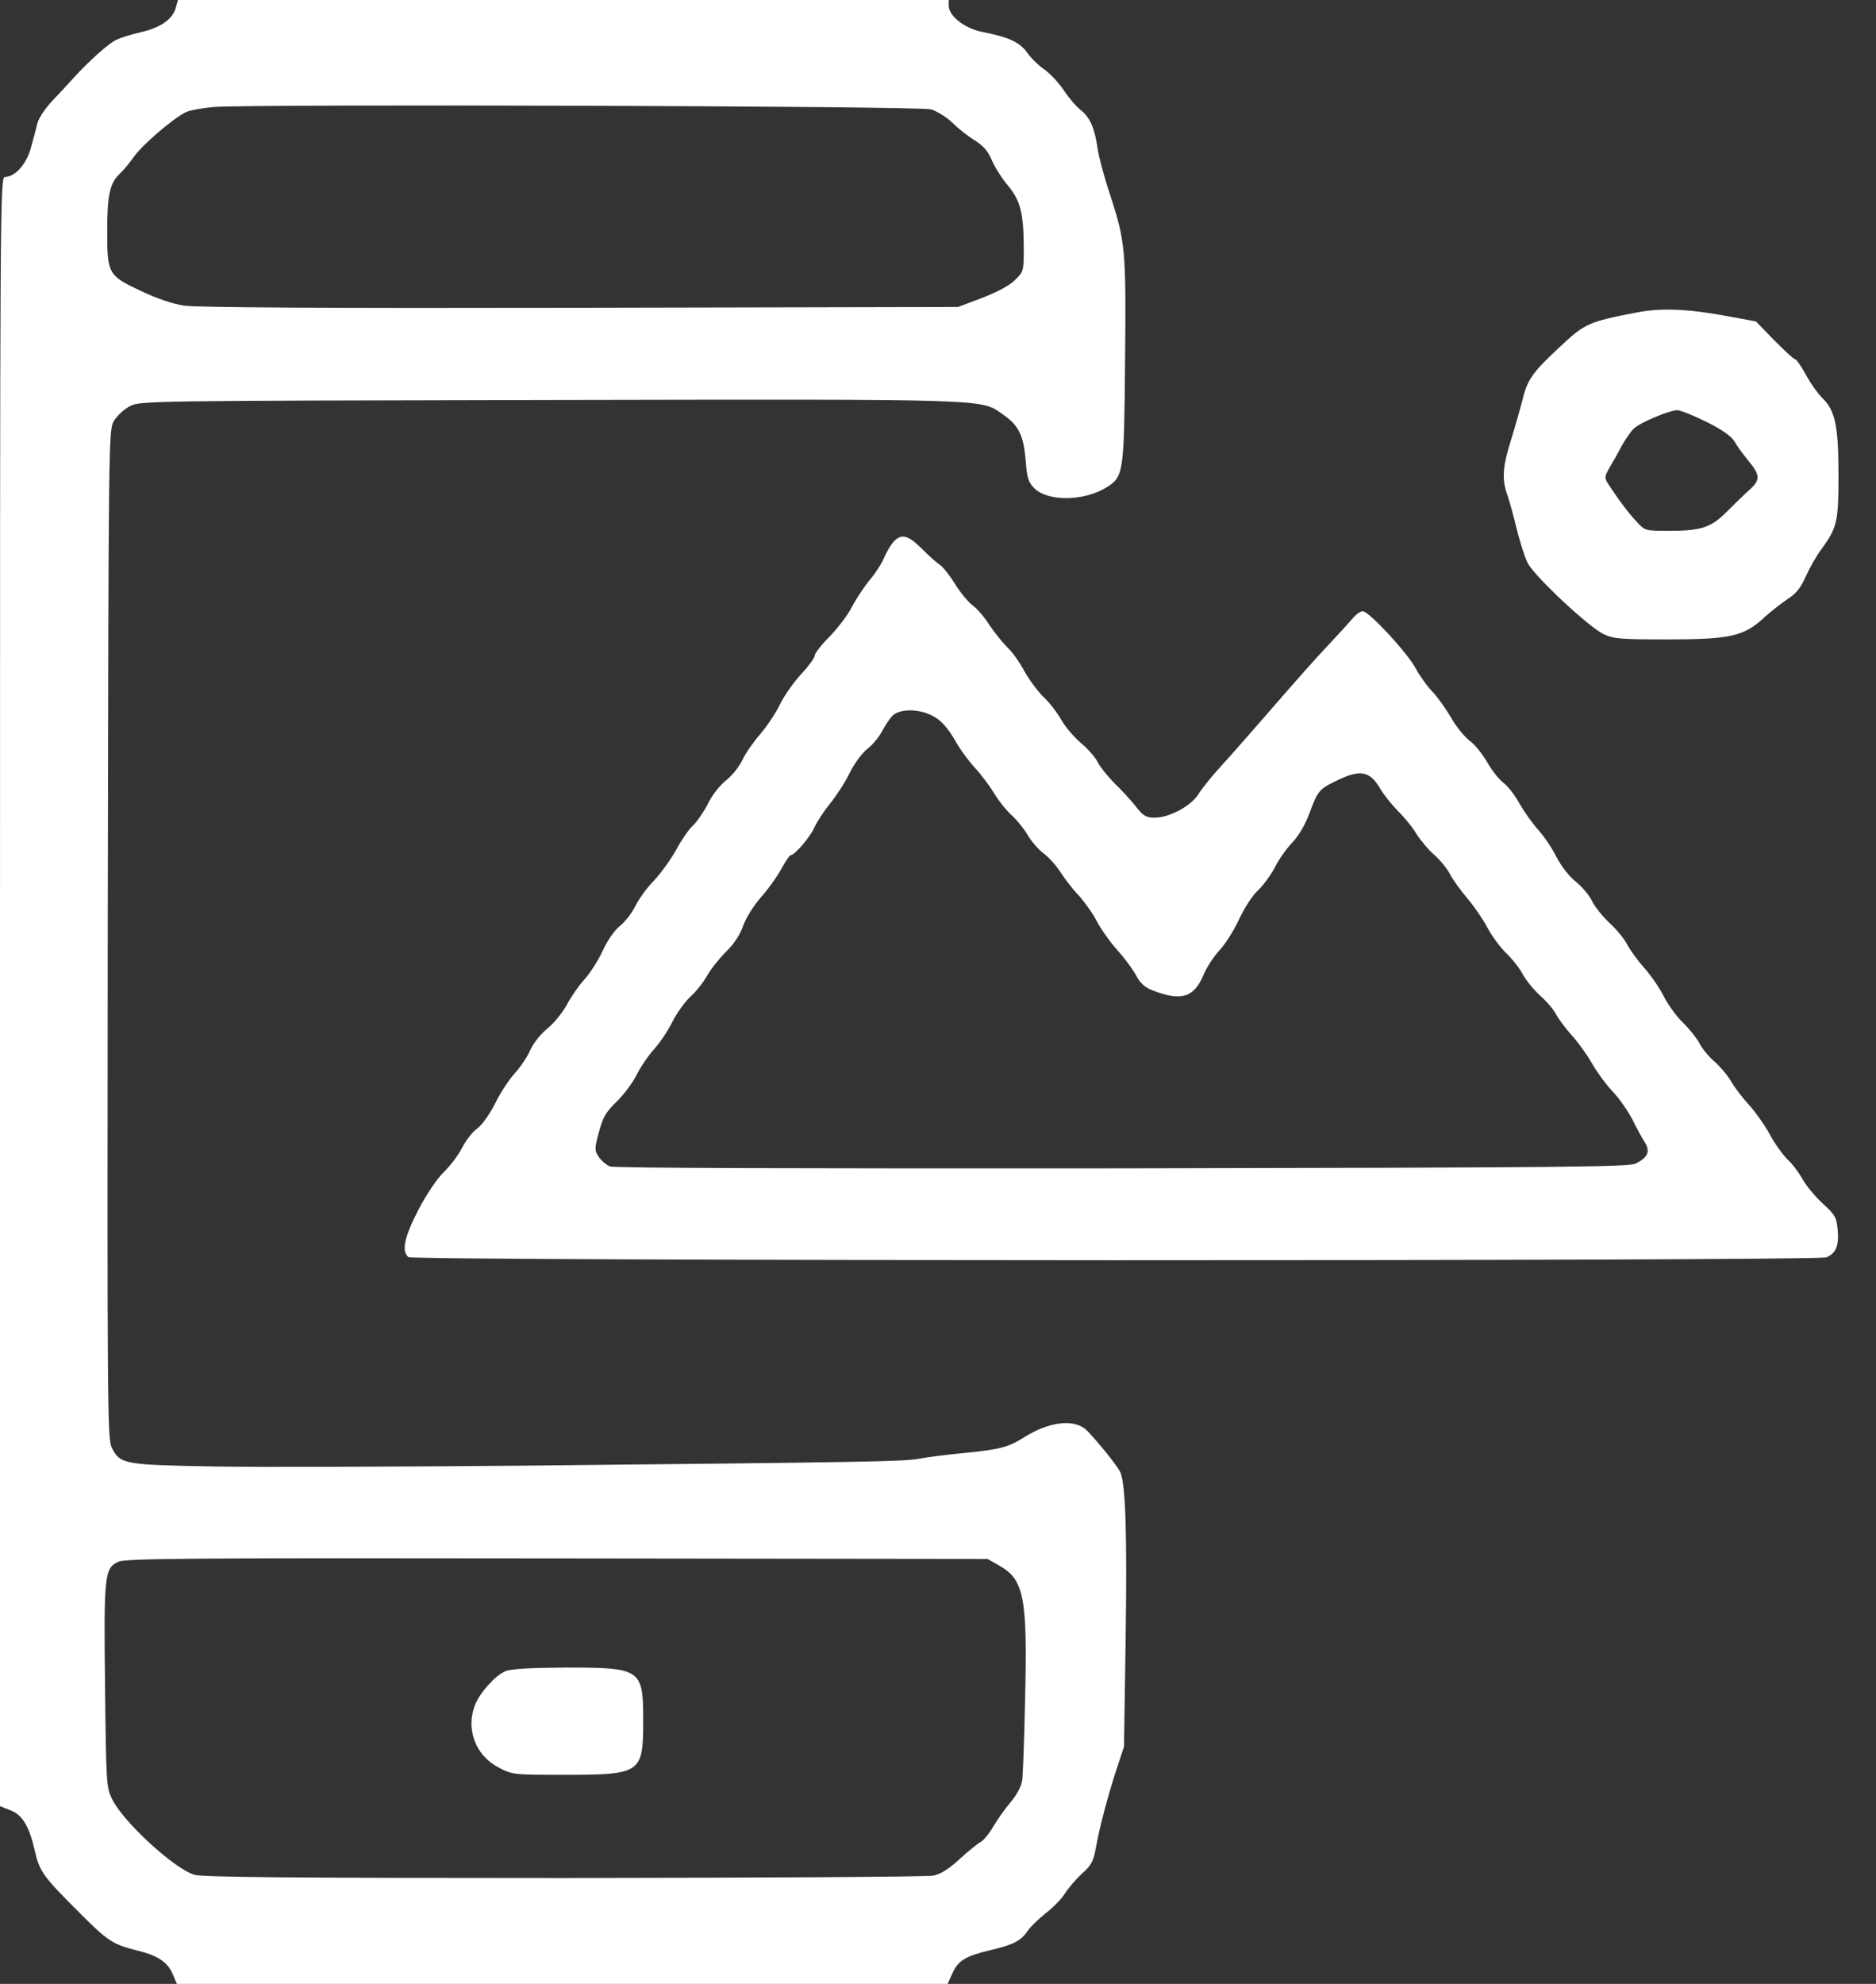  <svg version="1.0" xmlns="http://www.w3.org/2000/svg" width="700pt" height="740pt" viewBox="0 0 700 740" preserveAspectRatio="xMidYMid meet">
<rect x="0" y="0" width="700" height="740" fill="#333333" stroke="none"/>
<g transform="translate(0,740) scale(0.1,-0.1)" fill="#ffffff" stroke="none">
<path d="M655 7368 c-13 -42 -60 -73 -133 -89 -31 -7 -70 -19 -87 -27 -30 -14
-99 -76 -159 -141 -17 -19 -52 -57 -78 -84 -27 -28 -52 -65 -58 -85 -5 -21
-16 -62 -25 -94 -16 -60 -59 -108 -96 -108 -19 0 -19 -47 -19 -3038 l0 -3039
40 -16 c44 -17 69 -59 90 -151 17 -75 32 -96 151 -215 122 -123 137 -133 233
-157 77 -19 113 -44 132 -91 l14 -33 1438 0 1438 0 18 40 c21 47 49 64 142 86
83 19 114 35 138 71 10 15 41 45 67 66 27 20 60 54 73 75 13 20 42 54 64 74
34 30 42 46 51 95 14 79 44 191 77 293 l28 85 6 390 c6 409 0 597 -21 636 -13
25 -76 103 -121 151 -45 47 -140 38 -238 -24 -57 -36 -90 -45 -225 -58 -60 -6
-135 -15 -165 -21 -60 -11 -199 -13 -1475 -26 -467 -4 -987 -6 -1155 -3 -339
6 -351 8 -383 70 -16 33 -17 140 -15 1915 3 1868 3 1880 23 1915 12 19 38 44
60 55 39 20 63 20 1569 23 1676 3 1603 5 1691 -56 56 -39 74 -76 82 -168 5
-67 10 -83 33 -106 50 -49 184 -48 267 3 66 41 67 51 71 469 4 419 2 447 -58
630 -21 63 -41 139 -45 169 -10 72 -29 115 -62 140 -16 12 -44 45 -63 73 -19
29 -52 64 -72 78 -21 14 -50 42 -64 62 -29 41 -69 59 -169 79 -66 13 -125 59
-125 98 l0 21 -1438 0 -1438 0 -9 -32z m2819 -376 c21 -6 57 -28 80 -50 22
-22 60 -52 84 -66 31 -20 49 -40 63 -74 11 -26 38 -68 59 -93 47 -56 59 -102
60 -228 0 -92 0 -93 -32 -125 -21 -21 -66 -45 -123 -67 l-90 -34 -1410 -3
c-940 -2 -1433 1 -1478 8 -42 6 -103 27 -162 55 -121 57 -125 64 -125 222 0
136 10 180 46 214 14 13 39 43 55 66 29 41 137 135 189 163 14 8 63 17 110 21
149 11 2630 4 2674 -9z m255 -5432 c92 -52 105 -118 96 -495 -3 -148 -8 -287
-11 -307 -4 -23 -20 -53 -43 -80 -20 -24 -49 -64 -64 -90 -15 -26 -37 -53 -48
-59 -12 -6 -47 -35 -79 -64 -40 -37 -71 -56 -97 -61 -21 -5 -641 -8 -1378 -9
-1030 0 -1349 3 -1380 12 -77 24 -266 198 -307 283 -21 43 -22 59 -26 419 -5
419 -2 443 51 466 27 12 283 14 1637 12 l1605 -2 44 -25z"></path>
<path d="M1885 1166 c-37 -16 -92 -77 -111 -122 -38 -90 -1 -191 85 -236 53
-28 55 -28 247 -28 286 0 294 5 294 202 0 193 -7 198 -292 198 -137 -1 -202
-5 -223 -14z"></path>
<path d="M6110 6235 c-186 -36 -196 -41 -294 -133 -98 -91 -118 -120 -136
-197 -7 -27 -25 -92 -41 -143 -33 -105 -36 -151 -13 -213 8 -24 24 -82 35
-129 12 -46 29 -101 40 -121 24 -48 227 -238 282 -264 37 -18 63 -20 237 -20
233 0 285 11 359 78 25 24 66 55 89 71 33 21 50 41 69 84 14 31 40 78 59 103
59 81 64 102 64 277 0 182 -12 241 -60 287 -17 17 -45 56 -62 88 -17 31 -35
57 -40 57 -5 0 -39 32 -77 70 l-69 71 -108 20 c-146 27 -243 31 -334 14z m258
-409 c60 -30 92 -53 105 -74 9 -17 33 -49 52 -72 43 -52 44 -70 3 -107 -17
-15 -54 -51 -82 -79 -61 -62 -97 -74 -219 -74 -88 0 -89 0 -120 34 -30 31 -72
88 -107 142 -14 22 -13 27 7 62 12 20 33 57 46 82 14 25 34 53 44 62 25 23
131 67 161 68 12 0 62 -20 110 -44z"></path>
<path d="M3333 5378 c-11 -13 -26 -39 -34 -58 -7 -19 -32 -58 -56 -86 -23 -29
-53 -75 -67 -103 -15 -28 -51 -75 -81 -106 -30 -30 -55 -62 -55 -70 0 -9 -23
-40 -50 -69 -28 -30 -64 -81 -80 -114 -16 -33 -49 -82 -73 -110 -24 -27 -54
-70 -66 -95 -12 -26 -40 -61 -62 -78 -22 -17 -53 -56 -68 -88 -16 -31 -41 -67
-56 -81 -15 -14 -43 -54 -62 -90 -20 -36 -57 -87 -83 -115 -27 -27 -57 -70
-69 -94 -12 -25 -37 -58 -58 -75 -22 -18 -47 -55 -65 -94 -16 -35 -46 -82 -67
-105 -21 -23 -51 -66 -66 -95 -16 -29 -48 -69 -73 -89 -25 -20 -52 -55 -63
-79 -10 -24 -36 -63 -57 -86 -22 -24 -56 -75 -75 -115 -21 -41 -49 -80 -67
-93 -17 -12 -42 -44 -56 -72 -14 -27 -45 -68 -69 -91 -26 -26 -63 -81 -94
-140 -52 -101 -64 -154 -37 -176 18 -15 5251 -16 5290 -1 36 13 49 45 43 103
-4 46 -10 56 -54 96 -28 26 -62 66 -76 91 -14 25 -39 59 -57 75 -17 17 -48 59
-67 95 -20 36 -55 85 -78 110 -23 25 -52 63 -65 85 -12 22 -40 55 -61 74 -22
18 -48 50 -58 70 -11 20 -38 54 -61 76 -23 22 -55 66 -71 97 -16 32 -49 80
-74 108 -25 28 -53 67 -64 88 -10 20 -39 55 -64 78 -25 23 -55 60 -66 82 -11
23 -39 56 -62 74 -24 19 -54 58 -71 91 -16 32 -46 77 -67 100 -21 23 -53 68
-71 99 -17 32 -45 67 -60 78 -15 11 -42 44 -59 74 -17 30 -46 67 -66 82 -20
15 -52 54 -71 88 -20 34 -51 77 -69 96 -19 19 -47 58 -62 86 -33 61 -175 214
-198 214 -9 0 -26 -12 -38 -27 -12 -14 -50 -56 -84 -92 -62 -66 -102 -111
-263 -296 -47 -54 -112 -128 -145 -164 -33 -36 -71 -83 -83 -103 -27 -44 -109
-88 -163 -88 -32 0 -43 6 -71 42 -18 23 -54 62 -80 87 -25 25 -53 60 -62 78
-9 18 -36 49 -61 70 -25 21 -59 60 -75 88 -15 27 -46 67 -68 87 -21 21 -53 64
-70 95 -17 32 -45 72 -63 88 -17 17 -47 54 -66 82 -18 29 -47 63 -64 75 -17
13 -46 48 -65 79 -19 31 -44 63 -57 72 -12 8 -43 35 -68 61 -52 51 -76 57
-106 24z m152 -651 c28 -16 51 -42 77 -86 20 -36 55 -83 76 -105 21 -23 53
-65 71 -94 17 -29 47 -66 66 -83 18 -16 45 -49 59 -73 14 -24 41 -55 61 -70
20 -15 47 -46 62 -69 14 -23 45 -63 69 -88 23 -26 54 -70 68 -98 15 -28 49
-76 76 -106 27 -30 58 -72 69 -93 14 -28 32 -44 59 -55 108 -43 156 -29 192
55 12 29 39 71 60 93 21 22 54 74 73 115 20 43 50 90 72 110 20 19 48 58 62
85 14 28 42 68 63 90 24 25 49 66 65 109 31 84 37 92 94 120 95 48 132 42 172
-27 13 -23 43 -59 65 -82 23 -22 54 -60 69 -85 16 -25 45 -60 67 -79 21 -18
47 -50 58 -71 10 -20 40 -61 65 -91 26 -30 59 -79 75 -109 16 -30 47 -73 70
-95 23 -22 51 -58 62 -79 11 -21 40 -57 65 -80 25 -22 52 -54 60 -71 9 -16 35
-52 59 -78 24 -27 58 -74 75 -105 18 -31 52 -78 76 -103 24 -25 57 -72 74
-105 16 -32 37 -71 47 -86 20 -33 11 -55 -34 -78 -25 -13 -262 -15 -1916 -18
-1192 -1 -1896 1 -1912 7 -14 6 -33 22 -42 36 -16 24 -16 30 1 93 15 56 26 74
65 112 26 25 60 70 75 100 15 30 45 74 66 97 21 23 52 69 68 102 17 33 47 75
67 93 20 18 48 53 62 78 14 25 46 65 71 90 30 29 53 64 64 97 10 29 40 76 67
107 27 30 61 78 76 106 15 27 30 50 34 50 15 0 72 66 89 104 10 22 37 63 60
91 22 27 55 78 72 113 18 36 47 75 66 89 19 15 43 44 54 65 11 21 29 48 39 58
28 28 103 27 155 -3z"></path>
</g>
</svg>